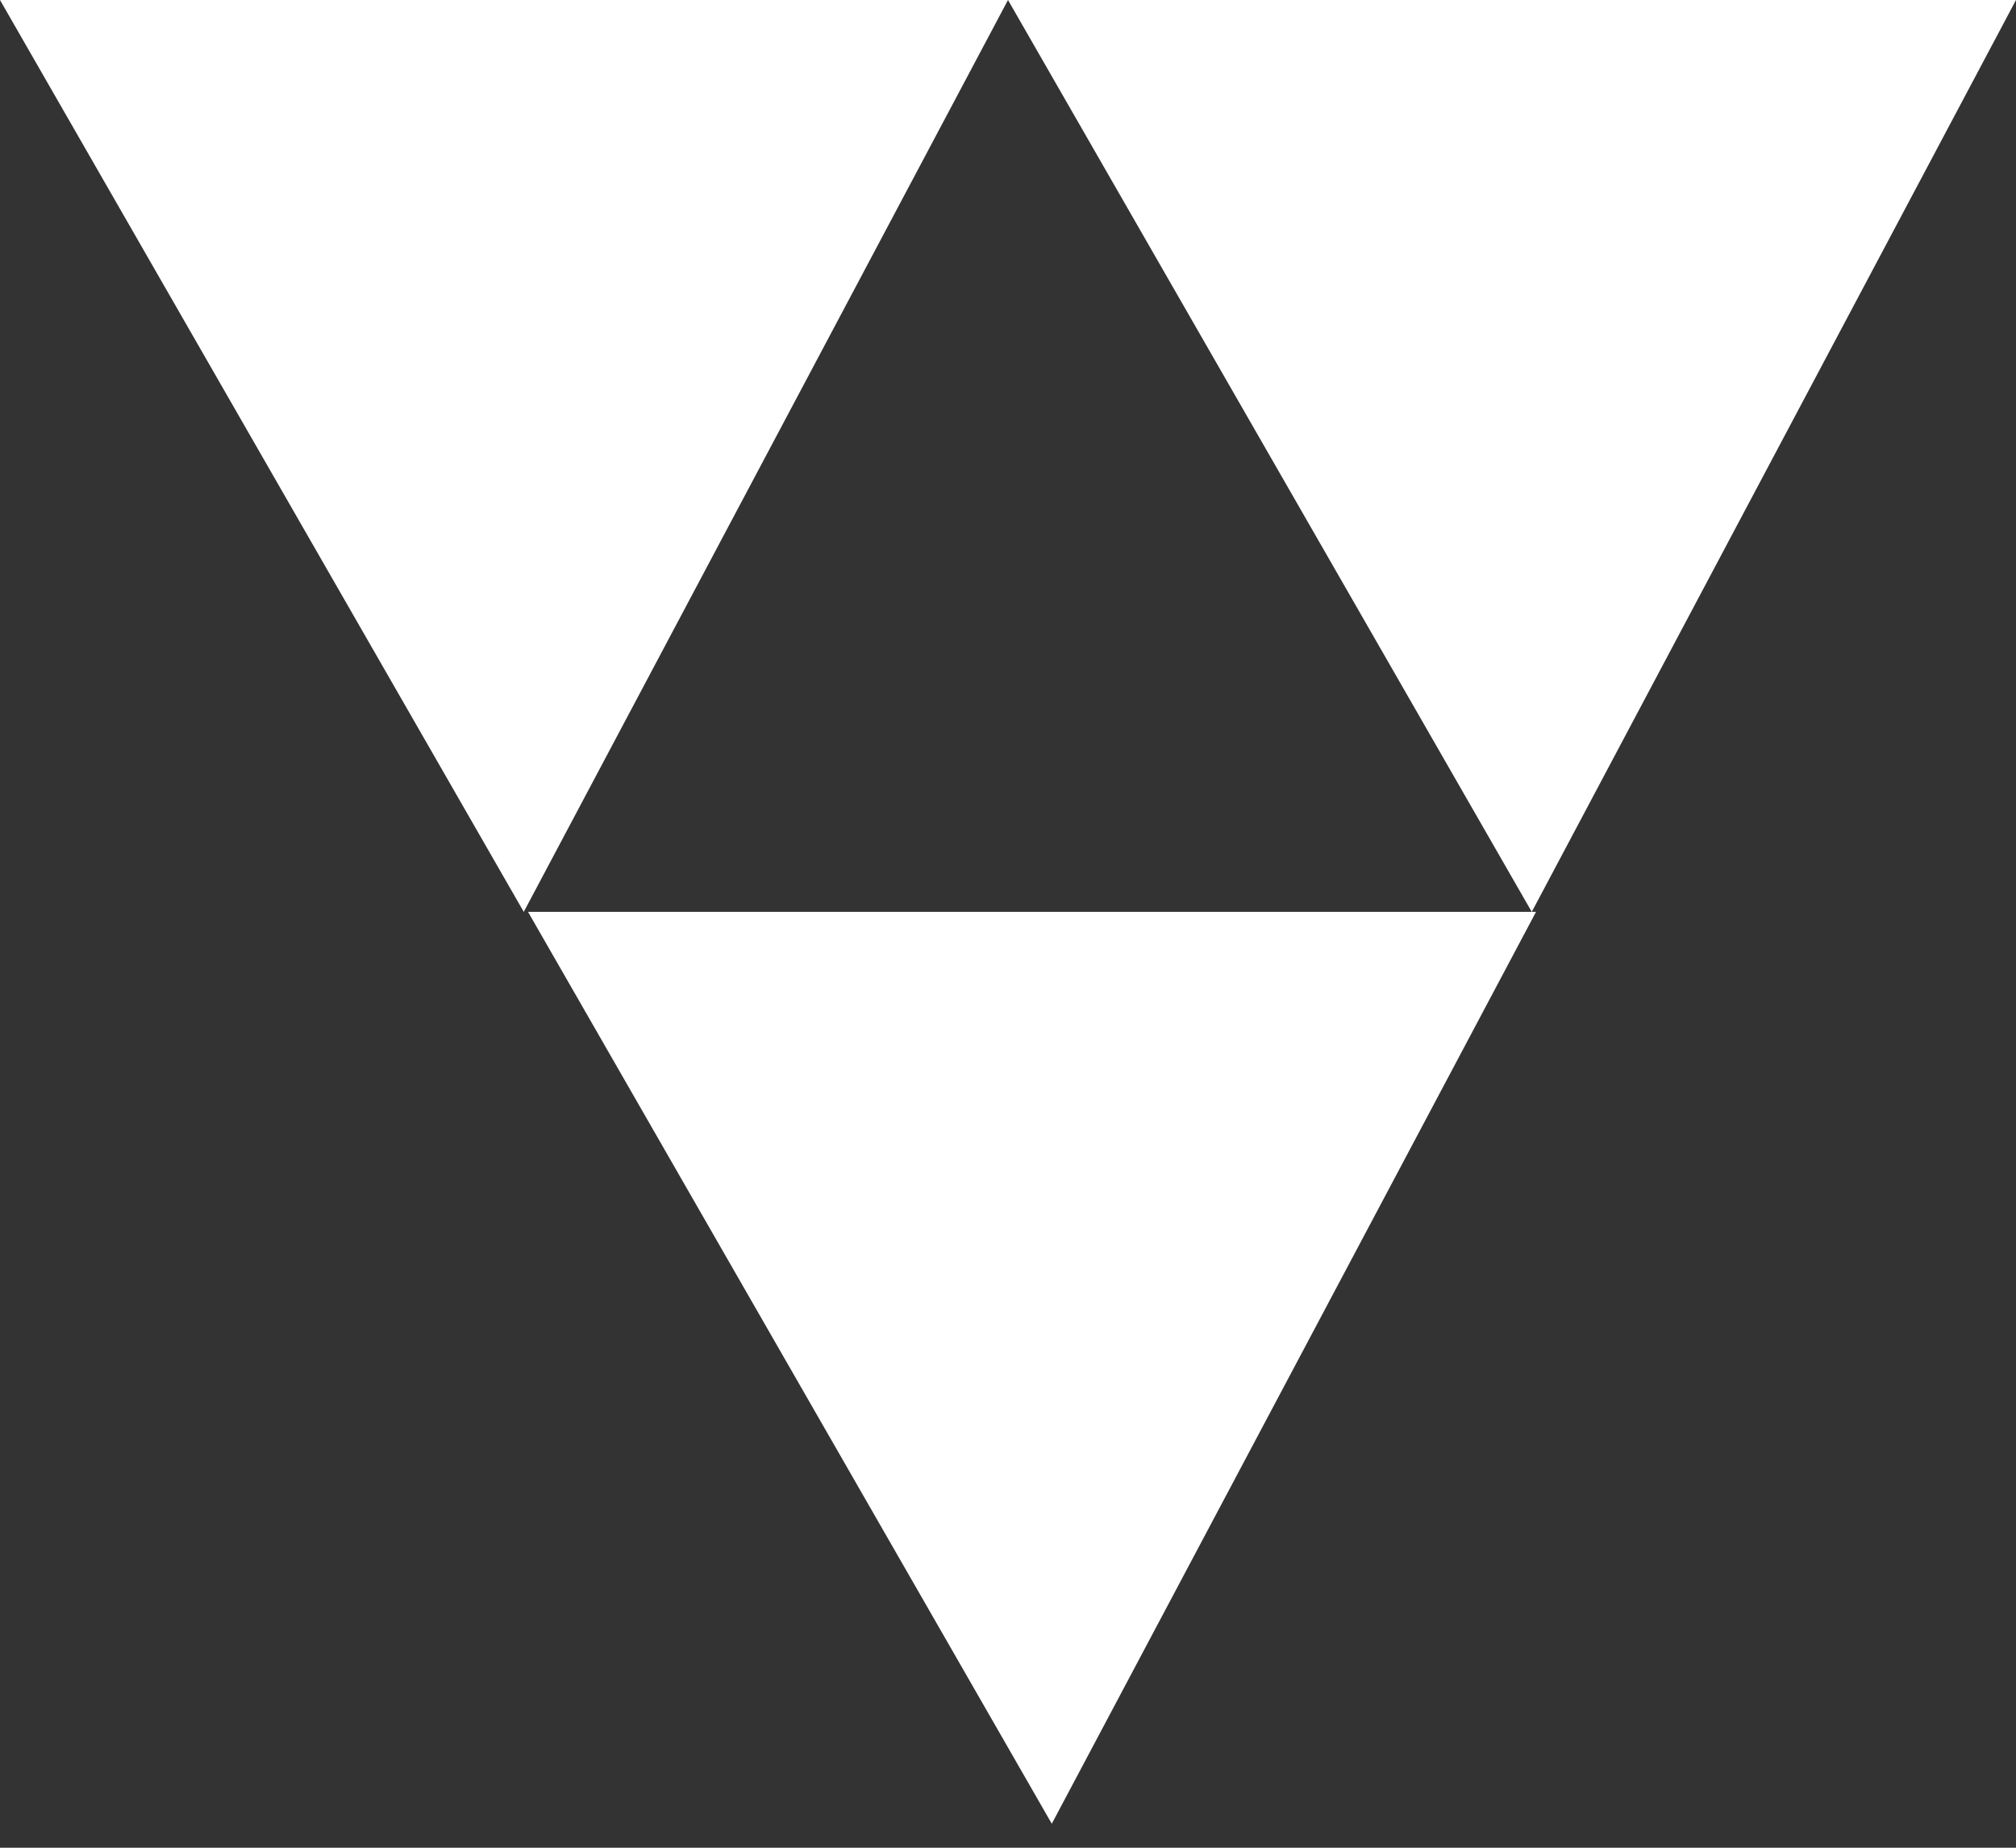 <?xml version="1.0" encoding="UTF-8"?> <svg xmlns="http://www.w3.org/2000/svg" width="60" height="55" viewBox="0 0 60 55" fill="none"><rect x="0" y="0" width="60" height="55" fill="#333333" stroke="none"/><path fill-rule="evenodd" clip-rule="evenodd" d="M15.588 27.143L30 0L45.588 27.143H15.715L31.303 54.286L45.715 27.143H45.588L60 0H30H0L15.588 27.143Z" fill="white"></path></svg> 